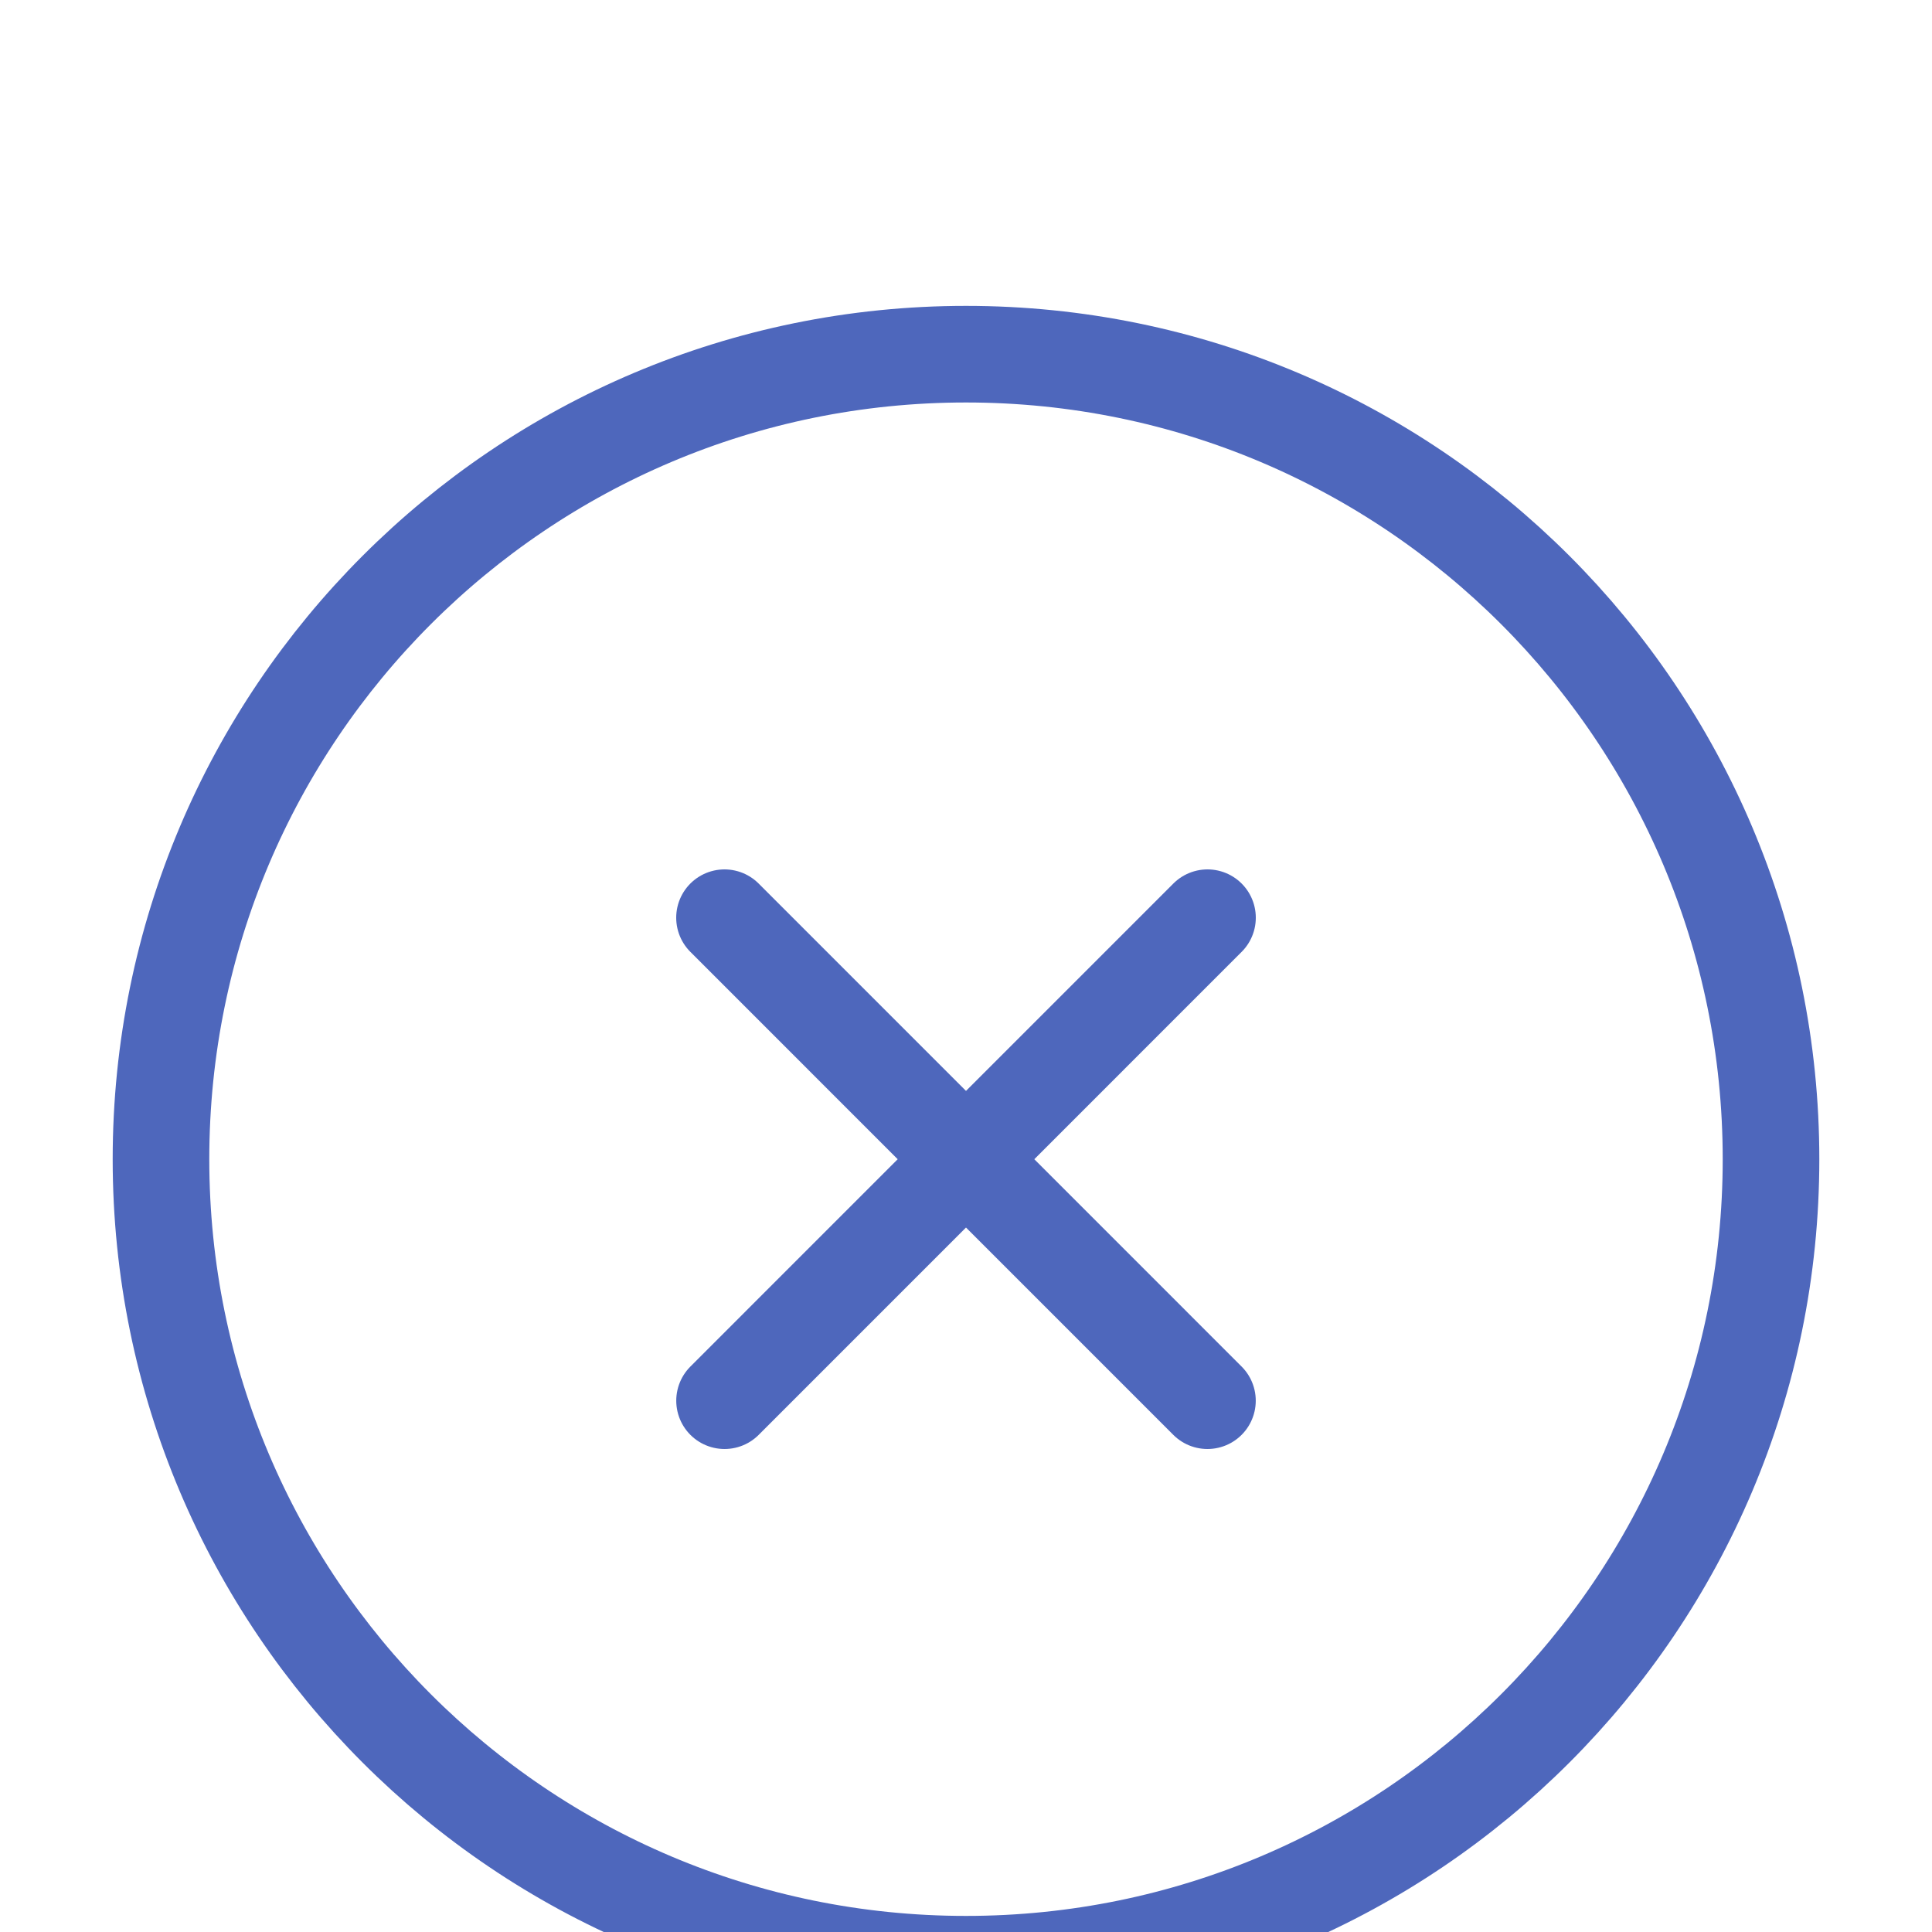<?xml version="1.0" encoding="UTF-8"?>
<svg xmlns="http://www.w3.org/2000/svg" width="40" height="40" viewBox="0 0 40 40" fill="none">
  <g clip-path="url(#clip0_83_519)">
    <g filter="url(#filter0_d_83_519)">
      <path d="M24.999 25L15 15M15.001 25L25 15" stroke="#4E67BC" stroke-width="2" stroke-linecap="round" stroke-linejoin="round"></path>
      <path d="M36.667 20C36.667 10.795 29.205 3.333 20 3.333C10.795 3.333 3.333 10.795 3.333 20C3.333 29.205 10.795 36.667 20 36.667C29.205 36.667 36.667 29.205 36.667 20Z" stroke="#4E67BC" stroke-width="2"></path>
    </g>
  </g>
  <defs>
    <filter id="filter0_d_83_519" x="-1.667" y="2.333" width="43.334" height="43.333" filterUnits="userSpaceOnUse" color-interpolation-filters="sRGB">
      <feFlood flood-opacity="0" result="BackgroundImageFix"></feFlood>
      <feColorMatrix in="SourceAlpha" type="matrix" values="0 0 0 0 0 0 0 0 0 0 0 0 0 0 0 0 0 0 127 0" result="hardAlpha"></feColorMatrix>
      <feOffset dy="4"></feOffset>
      <feGaussianBlur stdDeviation="2"></feGaussianBlur>
      <feComposite in2="hardAlpha" operator="out"></feComposite>
      <feColorMatrix type="matrix" values="0 0 0 0 0 0 0 0 0 0 0 0 0 0 0 0 0 0 0.25 0"></feColorMatrix>
      <feBlend mode="normal" in2="BackgroundImageFix" result="effect1_dropShadow_83_519"></feBlend>
      <feBlend mode="normal" in="SourceGraphic" in2="effect1_dropShadow_83_519" result="shape"></feBlend>
    </filter>
    <clipPath id="clip0_83_519">
      <rect width="40" height="40" fill="white"></rect>
    </clipPath>
  </defs>
</svg>

